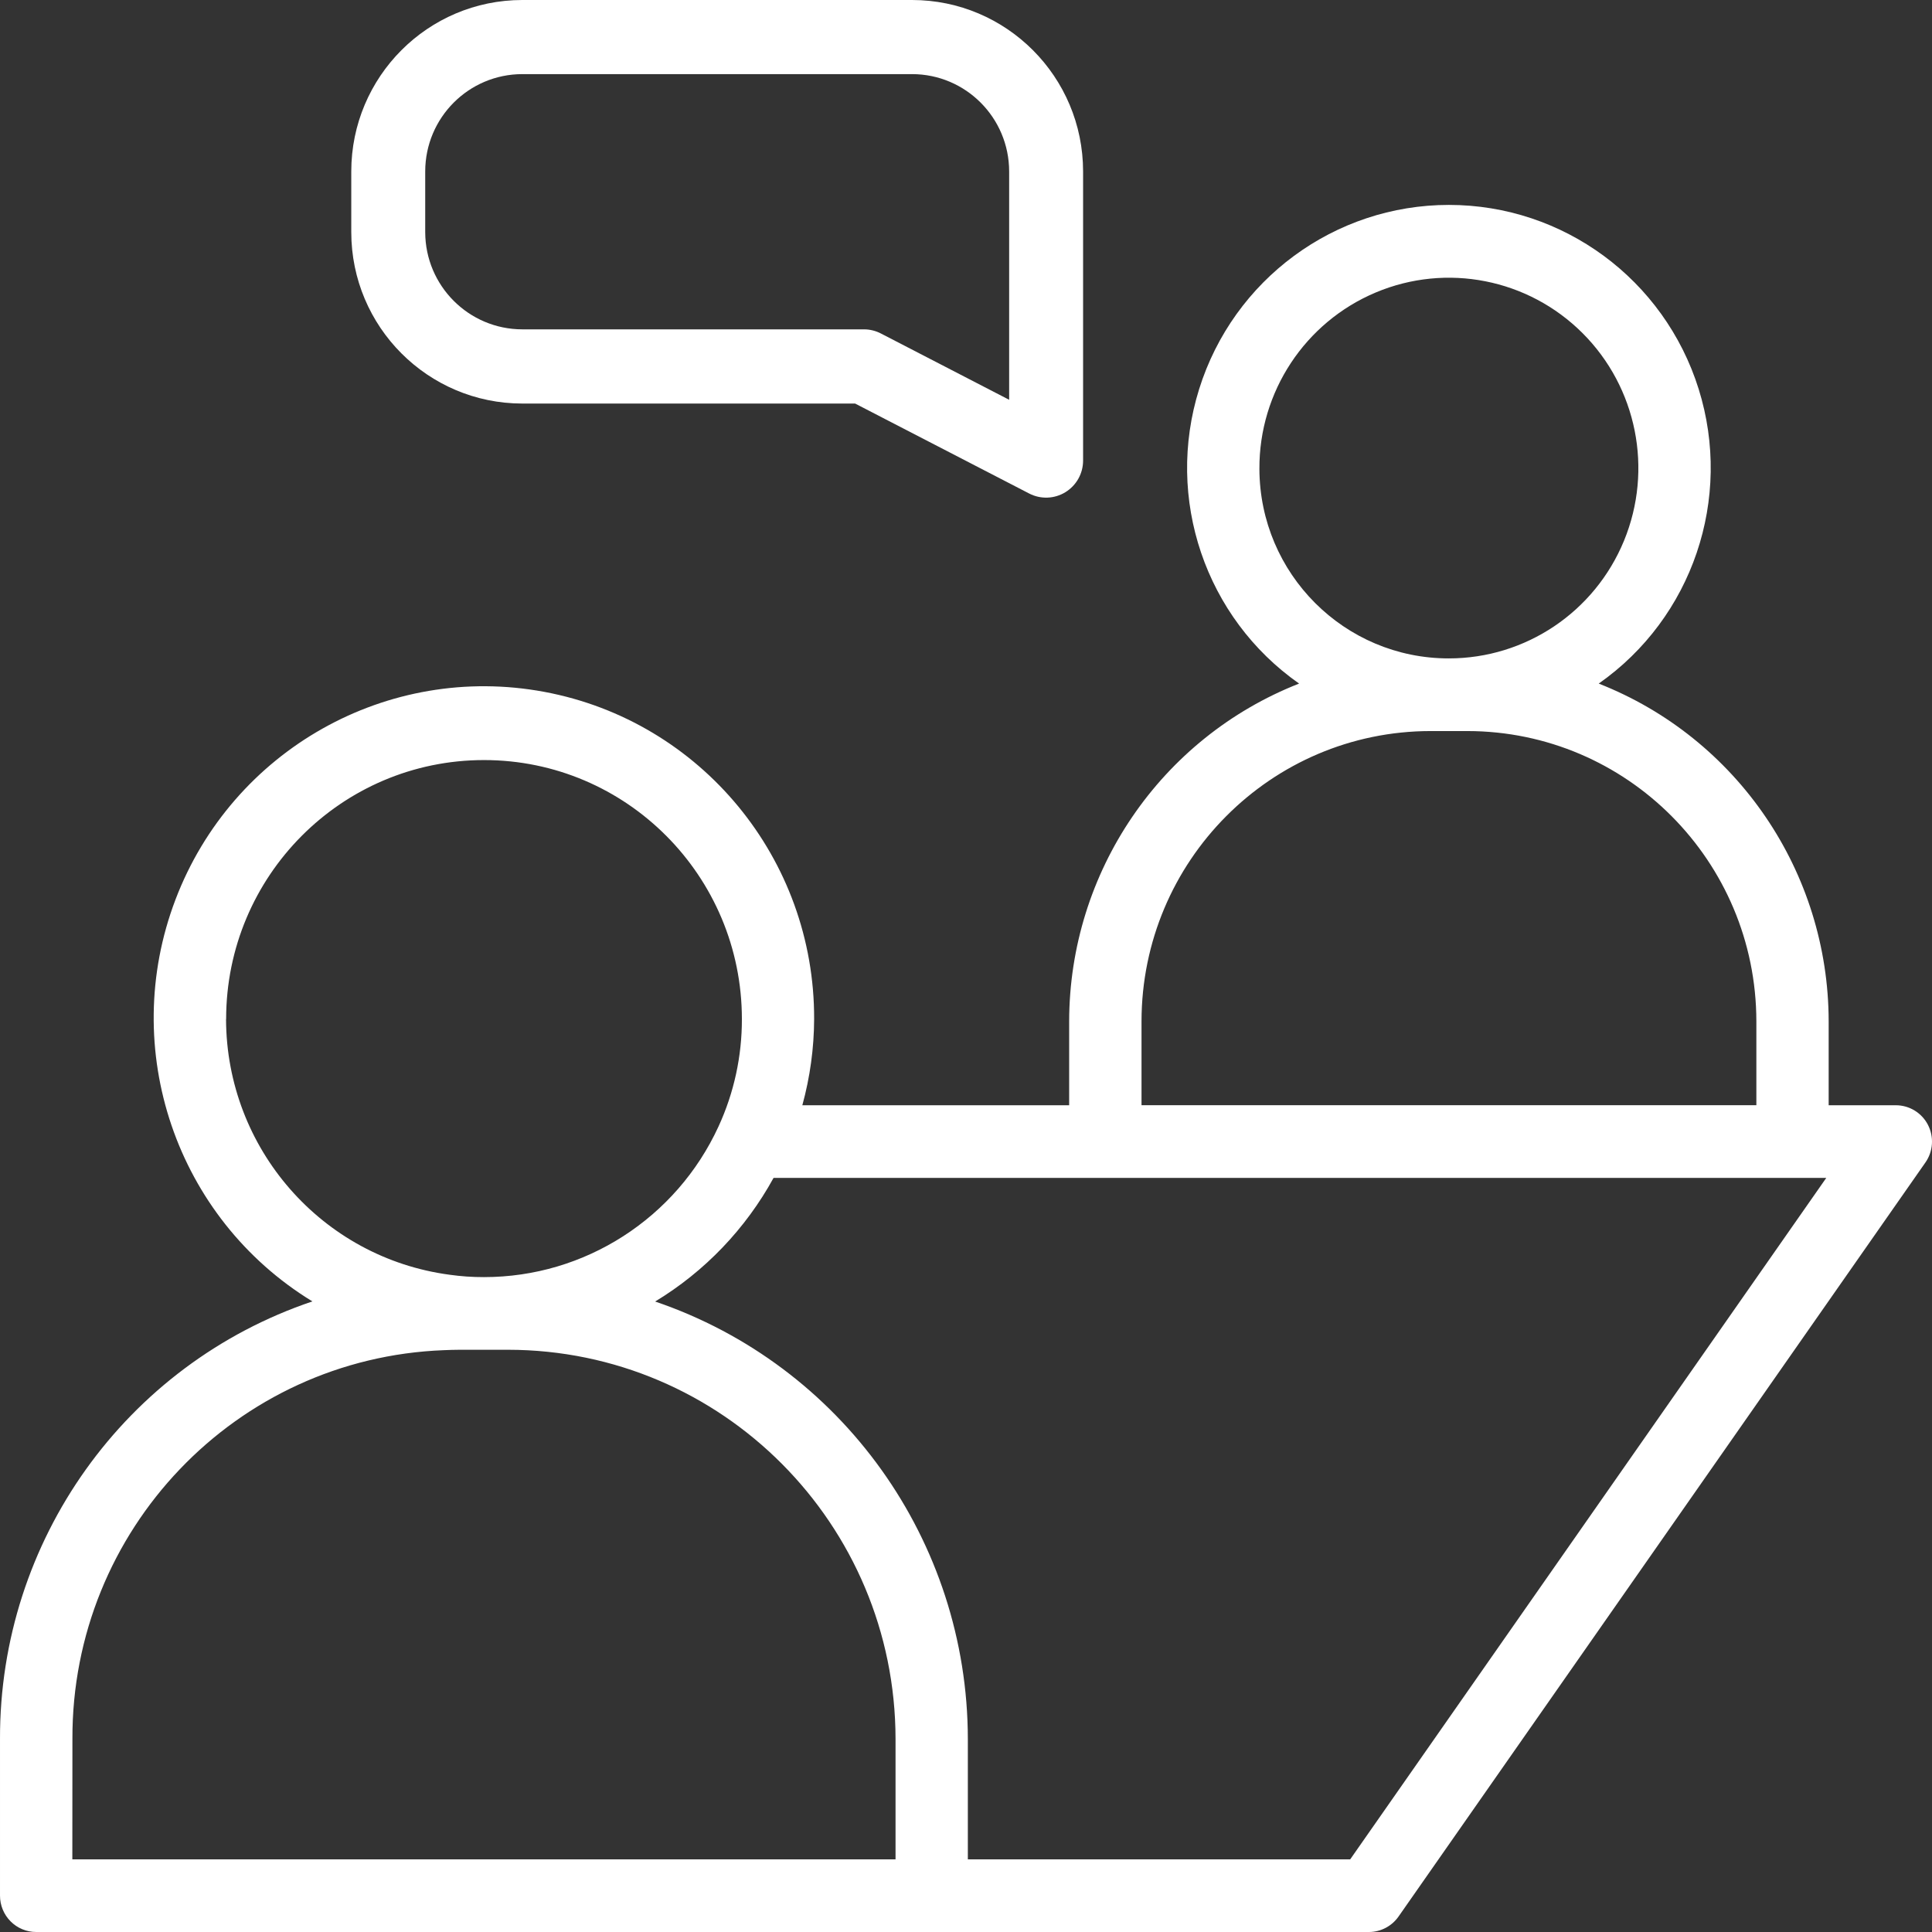 <?xml version="1.0" encoding="UTF-8"?>
<svg width="66px" height="66px" viewBox="0 0 66 66" version="1.1" xmlns="http://www.w3.org/2000/svg" xmlns:xlink="http://www.w3.org/1999/xlink">
    <rect x="0" y="0" width="66" height="66" fill="#333333" stroke="none"/>
    <title>INTERVIEW</title>
    <g id="Desktop" stroke="none" stroke-width="1" fill="none" fill-rule="evenodd">
        <g id="Desktop-HD" transform="translate(-981, -460)" fill="#FFFFFF" fill-rule="nonzero">
            <g id="INTERVIEW" transform="translate(981, 460)">
                <path d="M17.842,13.786 L29.212,13.786 L35.158,16.859 C35.55,17.062 36.018,17.045 36.394,16.815 C36.77,16.585 37,16.176 37,15.734 L37,5.856 C36.998,2.623 34.384,0.002 31.158,0 L17.842,0 C14.616,0.002 12.002,2.623 12,5.856 L12,7.932 C12.003,11.165 14.617,13.784 17.842,13.786 Z M14.526,5.856 C14.528,4.021 16.011,2.534 17.842,2.532 L31.158,2.532 C32.989,2.534 34.472,4.021 34.474,5.856 L34.474,13.657 L30.098,11.395 C29.92,11.302 29.722,11.252 29.52,11.251 L17.842,11.251 C16.014,11.249 14.531,9.765 14.526,7.932 L14.526,5.856 Z" id="Shape"></path>
                <path d="M65.861,38.425 C65.648,38.014 65.225,37.757 64.764,37.757 L62.47,37.757 L62.47,34.889 C62.462,29.787 59.345,25.21 54.615,23.352 C57.818,21.107 59.2,17.033 58.029,13.29 C56.857,9.546 53.403,7 49.497,7 C45.591,7 42.137,9.546 40.965,13.29 C39.794,17.033 41.176,21.107 44.379,23.352 C39.649,25.21 36.532,29.787 36.524,34.889 L36.524,37.757 L27.409,37.757 C27.672,36.799 27.808,35.809 27.812,34.814 C27.83,29.343 23.954,24.639 18.6,23.636 C13.245,22.633 7.942,25.617 5.996,30.728 C4.05,35.838 6.018,41.616 10.672,44.458 C4.282,46.612 -0.018,52.634 5.82140358e-05,59.405 L5.82140358e-05,64.759 C5.82140358e-05,65.088 0.13,65.404 0.362,65.637 C0.593,65.87 0.908,66 1.235,66 L46.765,66 C47.167,66 47.544,65.803 47.776,65.472 L65.776,39.711 C66.041,39.332 66.073,38.836 65.861,38.425 L65.861,38.425 Z M43.023,16.019 C43.011,13.387 44.581,11.007 46.999,9.991 C49.416,8.975 52.205,9.524 54.063,11.381 C55.92,13.238 56.479,16.038 55.479,18.471 C54.479,20.904 52.117,22.492 49.496,22.492 C45.931,22.496 43.035,19.601 43.023,16.019 Z M38.996,34.889 C39.002,29.415 43.418,24.98 48.867,24.974 L50.129,24.974 C55.578,24.98 59.993,29.416 60,34.889 L60,37.755 L38.996,37.755 L38.996,34.889 Z M7.725,34.814 C7.725,29.927 11.669,25.965 16.535,25.965 C21.4,25.965 25.344,29.927 25.344,34.814 C25.347,36.08 25.075,37.332 24.546,38.481 C23.103,41.62 19.974,43.63 16.532,43.628 C16.139,43.629 15.747,43.602 15.358,43.547 C10.996,42.965 7.734,39.234 7.722,34.814 L7.725,34.814 Z M2.474,59.405 C2.449,52.266 8.062,46.392 15.165,46.124 C15.341,46.117 15.523,46.11 15.706,46.11 L17.358,46.11 C24.664,46.118 30.585,52.066 30.593,59.405 L30.593,63.518 L2.471,63.518 L2.474,59.405 Z M46.125,63.518 L33.063,63.518 L33.063,59.405 C33.055,52.641 28.76,46.632 22.381,44.462 C24.076,43.436 25.471,41.979 26.426,40.239 L62.388,40.239 L46.125,63.518 Z" id="Shape"></path>
            </g>
        </g>
    </g>
</svg>